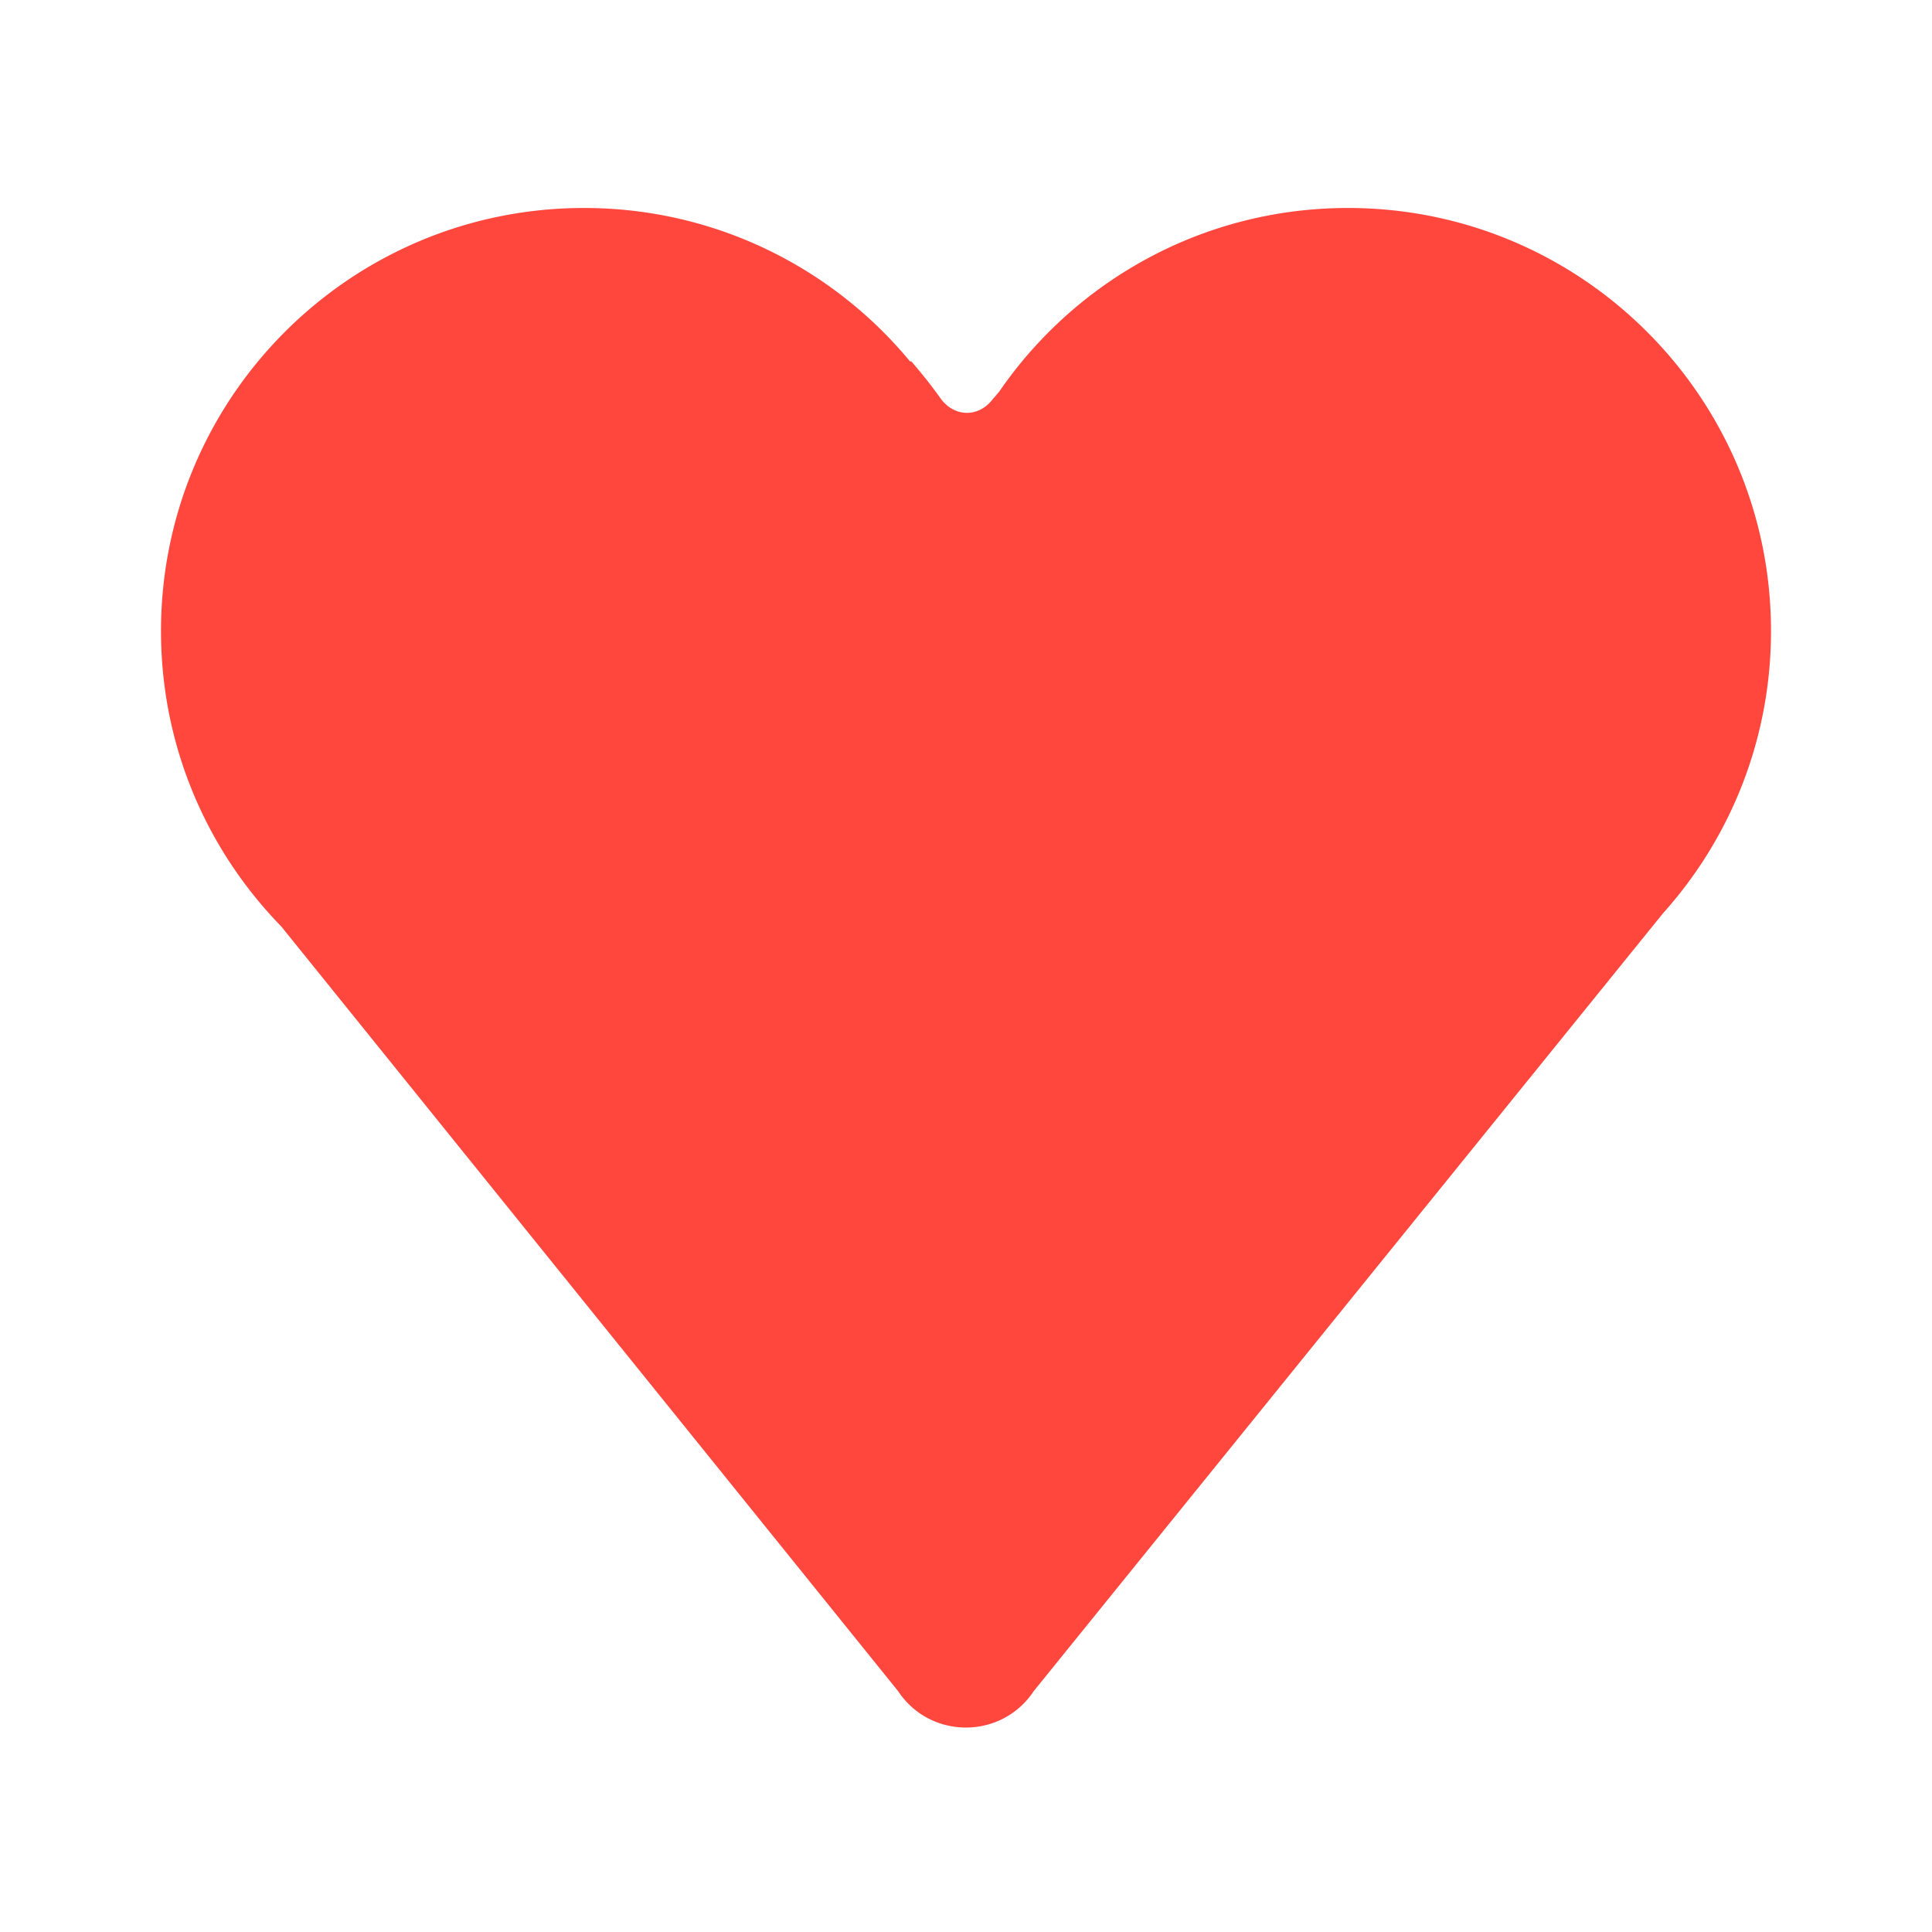 <svg id="bg_fir_u2665-blackheartsuit" width="200" height="200" xmlns="http://www.w3.org/2000/svg" version="1.1" xmlns:xlink="http://www.w3.org/1999/xlink" xmlns:svgjs="http://svgjs.com/svgjs" class="bgs" preserveAspectRatio="xMidYMin slice"><defs id="layer_0"></defs><rect id="layer_1" width="100%" height="100%" fill="none"></rect><svg id="layer_2" preserveAspectRatio="xMidYMid meet" viewBox="-2.972 9.148 517.944 492.756" class="svg_thumb" data-uid="fir_u2665-blackheartsuit" data-keyword="u2665-blackheartsuit" data-complex="true" data-coll="fir" data-c="{&quot;ff473e&quot;:[&quot;fir_u2665-blackheartsuit_l_0&quot;]}" data-colors="[&quot;#ff473e&quot;]" style="overflow: visible;"><path id="fir_u2665-blackheartsuit_l_0" d="M471.81 165.72C471.81 103.09 421.04 52.31 358.41 52.31C319.62 52.31 285.39 71.79 264.94 101.49L262.77 104.05C258.94 108.57 252.68 108.23 249.18 103.35A131.45 131.45 0 0 0 241.2 93.28L241.11 93.58C220.31 68.38 188.83 52.31 153.59 52.31C90.96 52.31 40.19 103.09 40.19 165.72C40.19 196.54 52.49 224.48 72.43 244.92L237.8 449.93C246.43 462.94 265.53 462.94 274.15 449.93L442.84 241.42C460.85 221.35 471.81 194.82 471.81 165.72Z " data-color-original="#ff473e" fill="#ff473e" class="ff473e"></path></svg></svg>